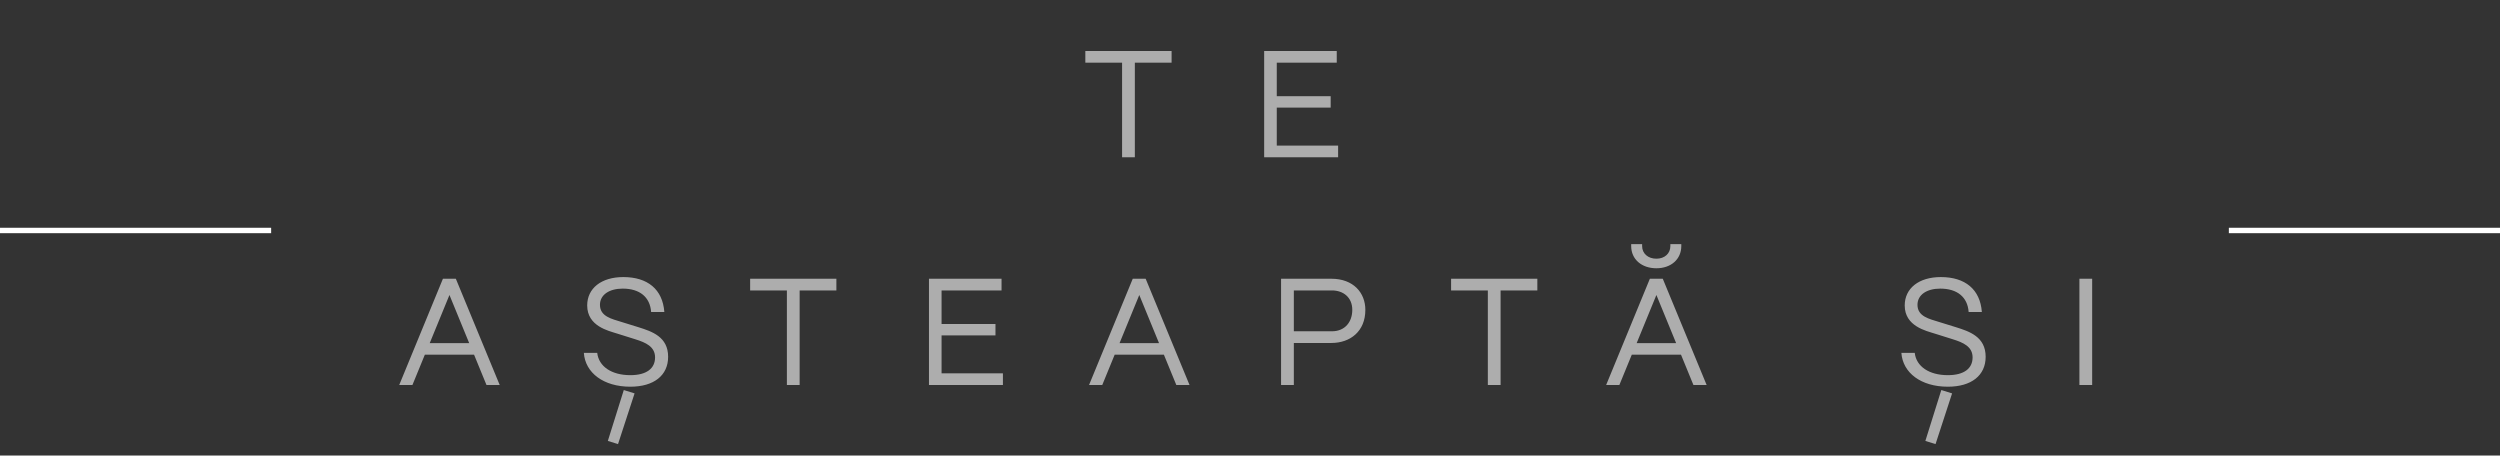 <?xml version="1.0" encoding="UTF-8"?> <svg xmlns="http://www.w3.org/2000/svg" width="461" height="84" viewBox="0 0 461 84" fill="none"><rect x="0" y="0" width="461" height="84" fill="#333333" stroke="none"/><path d="M209.265 29H206.913V11.556H200.137V9.4H216.041V11.556H209.265V29ZM246.748 29H233.112V9.4H246.496V11.556H235.436V17.744H245.376V19.844H235.436V26.844H246.748V29ZM76.048 71H73.612L81.676 51.4H84.056L92.148 71H89.712L87.416 65.4H78.344L76.048 71ZM82.88 54.396L79.24 63.272H86.52L82.88 54.396ZM116.231 71.308C111.303 71.308 107.915 68.76 107.663 65.064H110.127C110.407 67.584 112.787 69.18 116.231 69.18C119.227 69.18 120.795 67.948 120.795 65.904C120.795 63.916 119.059 63.16 117.183 62.572L113.795 61.508C112.227 61.004 108.279 60.164 108.279 56.328C108.279 53.164 110.883 51.092 114.943 51.092C119.423 51.092 122.195 53.36 122.503 57.532H120.067C119.871 54.76 117.939 53.22 114.831 53.22C112.367 53.22 110.631 54.34 110.631 56.216C110.631 58.372 112.871 58.82 114.551 59.352L117.715 60.332C120.207 61.116 123.203 62.096 123.203 65.792C123.203 69.236 120.571 71.308 116.231 71.308ZM117.015 72.54L113.963 81.892L112.087 81.304L115.027 71.924L117.015 72.54ZM147.454 71H145.102V53.556H138.326V51.4H154.23V53.556H147.454V71ZM184.937 71H171.301V51.4H184.685V53.556H173.625V59.744H183.565V61.844H173.625V68.844H184.937V71ZM203.252 71H200.816L208.88 51.4H211.26L219.352 71H216.916L214.62 65.4H205.548L203.252 71ZM210.084 54.396L206.444 63.272H213.724L210.084 54.396ZM238.582 71H236.23V51.4H245.498C249.586 51.4 251.77 54.004 251.77 57.14C251.77 61.116 248.97 63.244 245.498 63.244H238.582V71ZM238.582 53.556V61.088H245.61C248.046 61.088 249.362 59.324 249.362 57.14C249.362 54.816 247.682 53.556 245.61 53.556H238.582ZM276.709 71H274.357V53.556H267.581V51.4H283.485V53.556H276.709V71ZM305.439 49.468C302.695 49.468 300.791 47.788 300.791 45.38V45.016H302.807V45.38C302.807 46.752 303.899 47.704 305.439 47.704C306.951 47.704 308.015 46.752 308.015 45.38V45.016H310.031V45.38C310.031 47.788 308.155 49.468 305.439 49.468ZM298.607 71H296.171L304.235 51.4H306.615L314.707 71H312.271L309.975 65.4H300.903L298.607 71ZM305.439 54.396L301.799 63.272H309.079L305.439 54.396ZM359.182 71.308C354.254 71.308 350.866 68.76 350.614 65.064H353.078C353.358 67.584 355.738 69.18 359.182 69.18C362.178 69.18 363.746 67.948 363.746 65.904C363.746 63.916 362.01 63.16 360.134 62.572L356.746 61.508C355.178 61.004 351.23 60.164 351.23 56.328C351.23 53.164 353.834 51.092 357.894 51.092C362.374 51.092 365.146 53.36 365.454 57.532H363.018C362.822 54.76 360.89 53.22 357.782 53.22C355.318 53.22 353.582 54.34 353.582 56.216C353.582 58.372 355.822 58.82 357.502 59.352L360.666 60.332C363.158 61.116 366.154 62.096 366.154 65.792C366.154 69.236 363.522 71.308 359.182 71.308ZM359.966 72.54L356.914 81.892L355.038 81.304L357.978 71.924L359.966 72.54ZM385.795 71H383.443V51.4H385.795V71Z" fill="white" fill-opacity="0.6"></path><line x1="461" y1="42.5" x2="411" y2="42.5" stroke="white"></line><line x1="50" y1="42.5" x2="4.37114e-08" y2="42.5" stroke="white"></line></svg> 